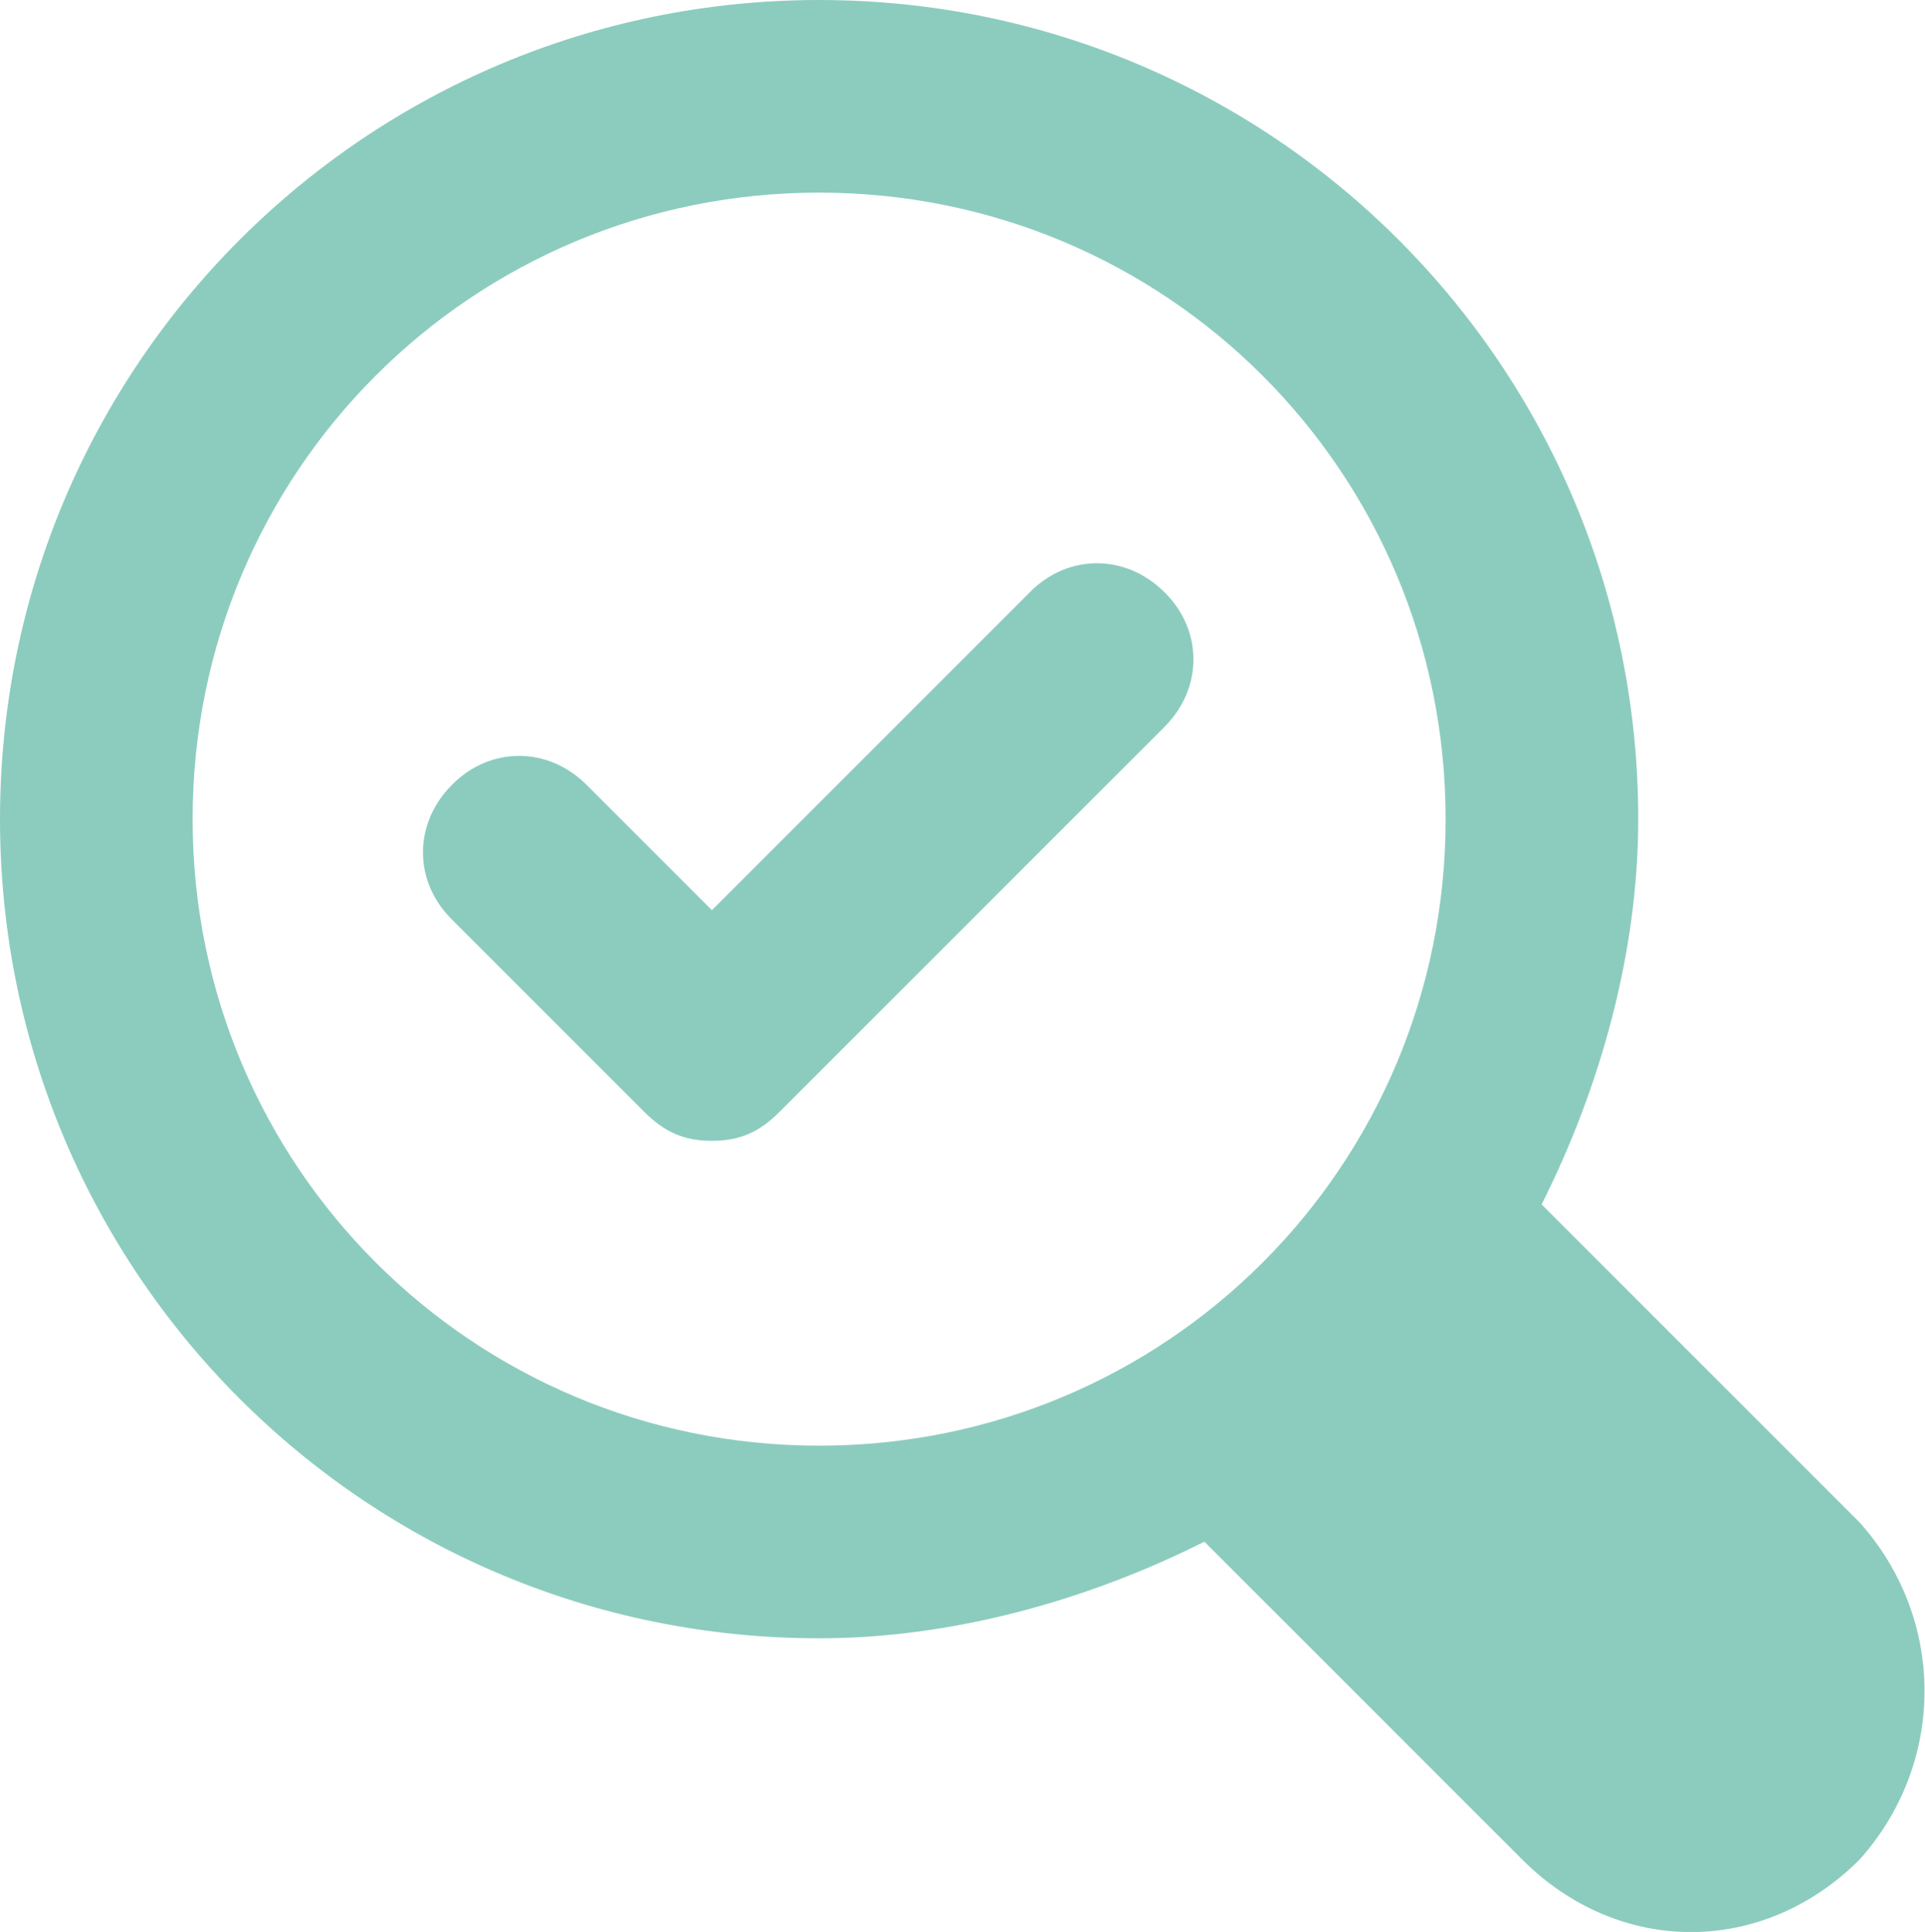 <?xml version="1.0" encoding="UTF-8"?>
<svg xmlns="http://www.w3.org/2000/svg" id="Layer_2" data-name="Layer 2" viewBox="0 0 30.88 30.99">
  <defs>
    <style>
      .cls-1 {
        fill: #8cccbf;
      }
    </style>
  </defs>
  <g id="Capa_1" data-name="Capa 1">
    <g>
      <path class="cls-1" d="M29.83,24.42l-5.1-5.1c.93-1.85,1.55-4.02,1.55-6.18C26.28,5.87,20.4,0,13.14,0S0,5.87,0,13.14s5.87,13.14,13.14,13.14c2.16,0,4.33-.62,6.18-1.55l5.1,5.1c1.55,1.55,3.86,1.55,5.41,0,1.39-1.55,1.39-3.86,0-5.41ZM13.14,23.19c-5.56,0-10.05-4.48-10.05-10.05S7.57,3.09,13.14,3.09s10.05,4.48,10.05,10.05-4.48,10.05-10.05,10.05Z"></path>
      <path class="cls-1" d="M18.68,9.5c-.62-.62-1.55-.62-2.16,0l-5.1,5.1-2.01-2.01c-.62-.62-1.55-.62-2.16,0-.62.62-.62,1.55,0,2.16l3.09,3.09c.31.31.62.46,1.08.46s.77-.15,1.08-.46l6.18-6.18c.62-.62.62-1.55,0-2.16Z"></path>
    </g>
  </g>
</svg>
